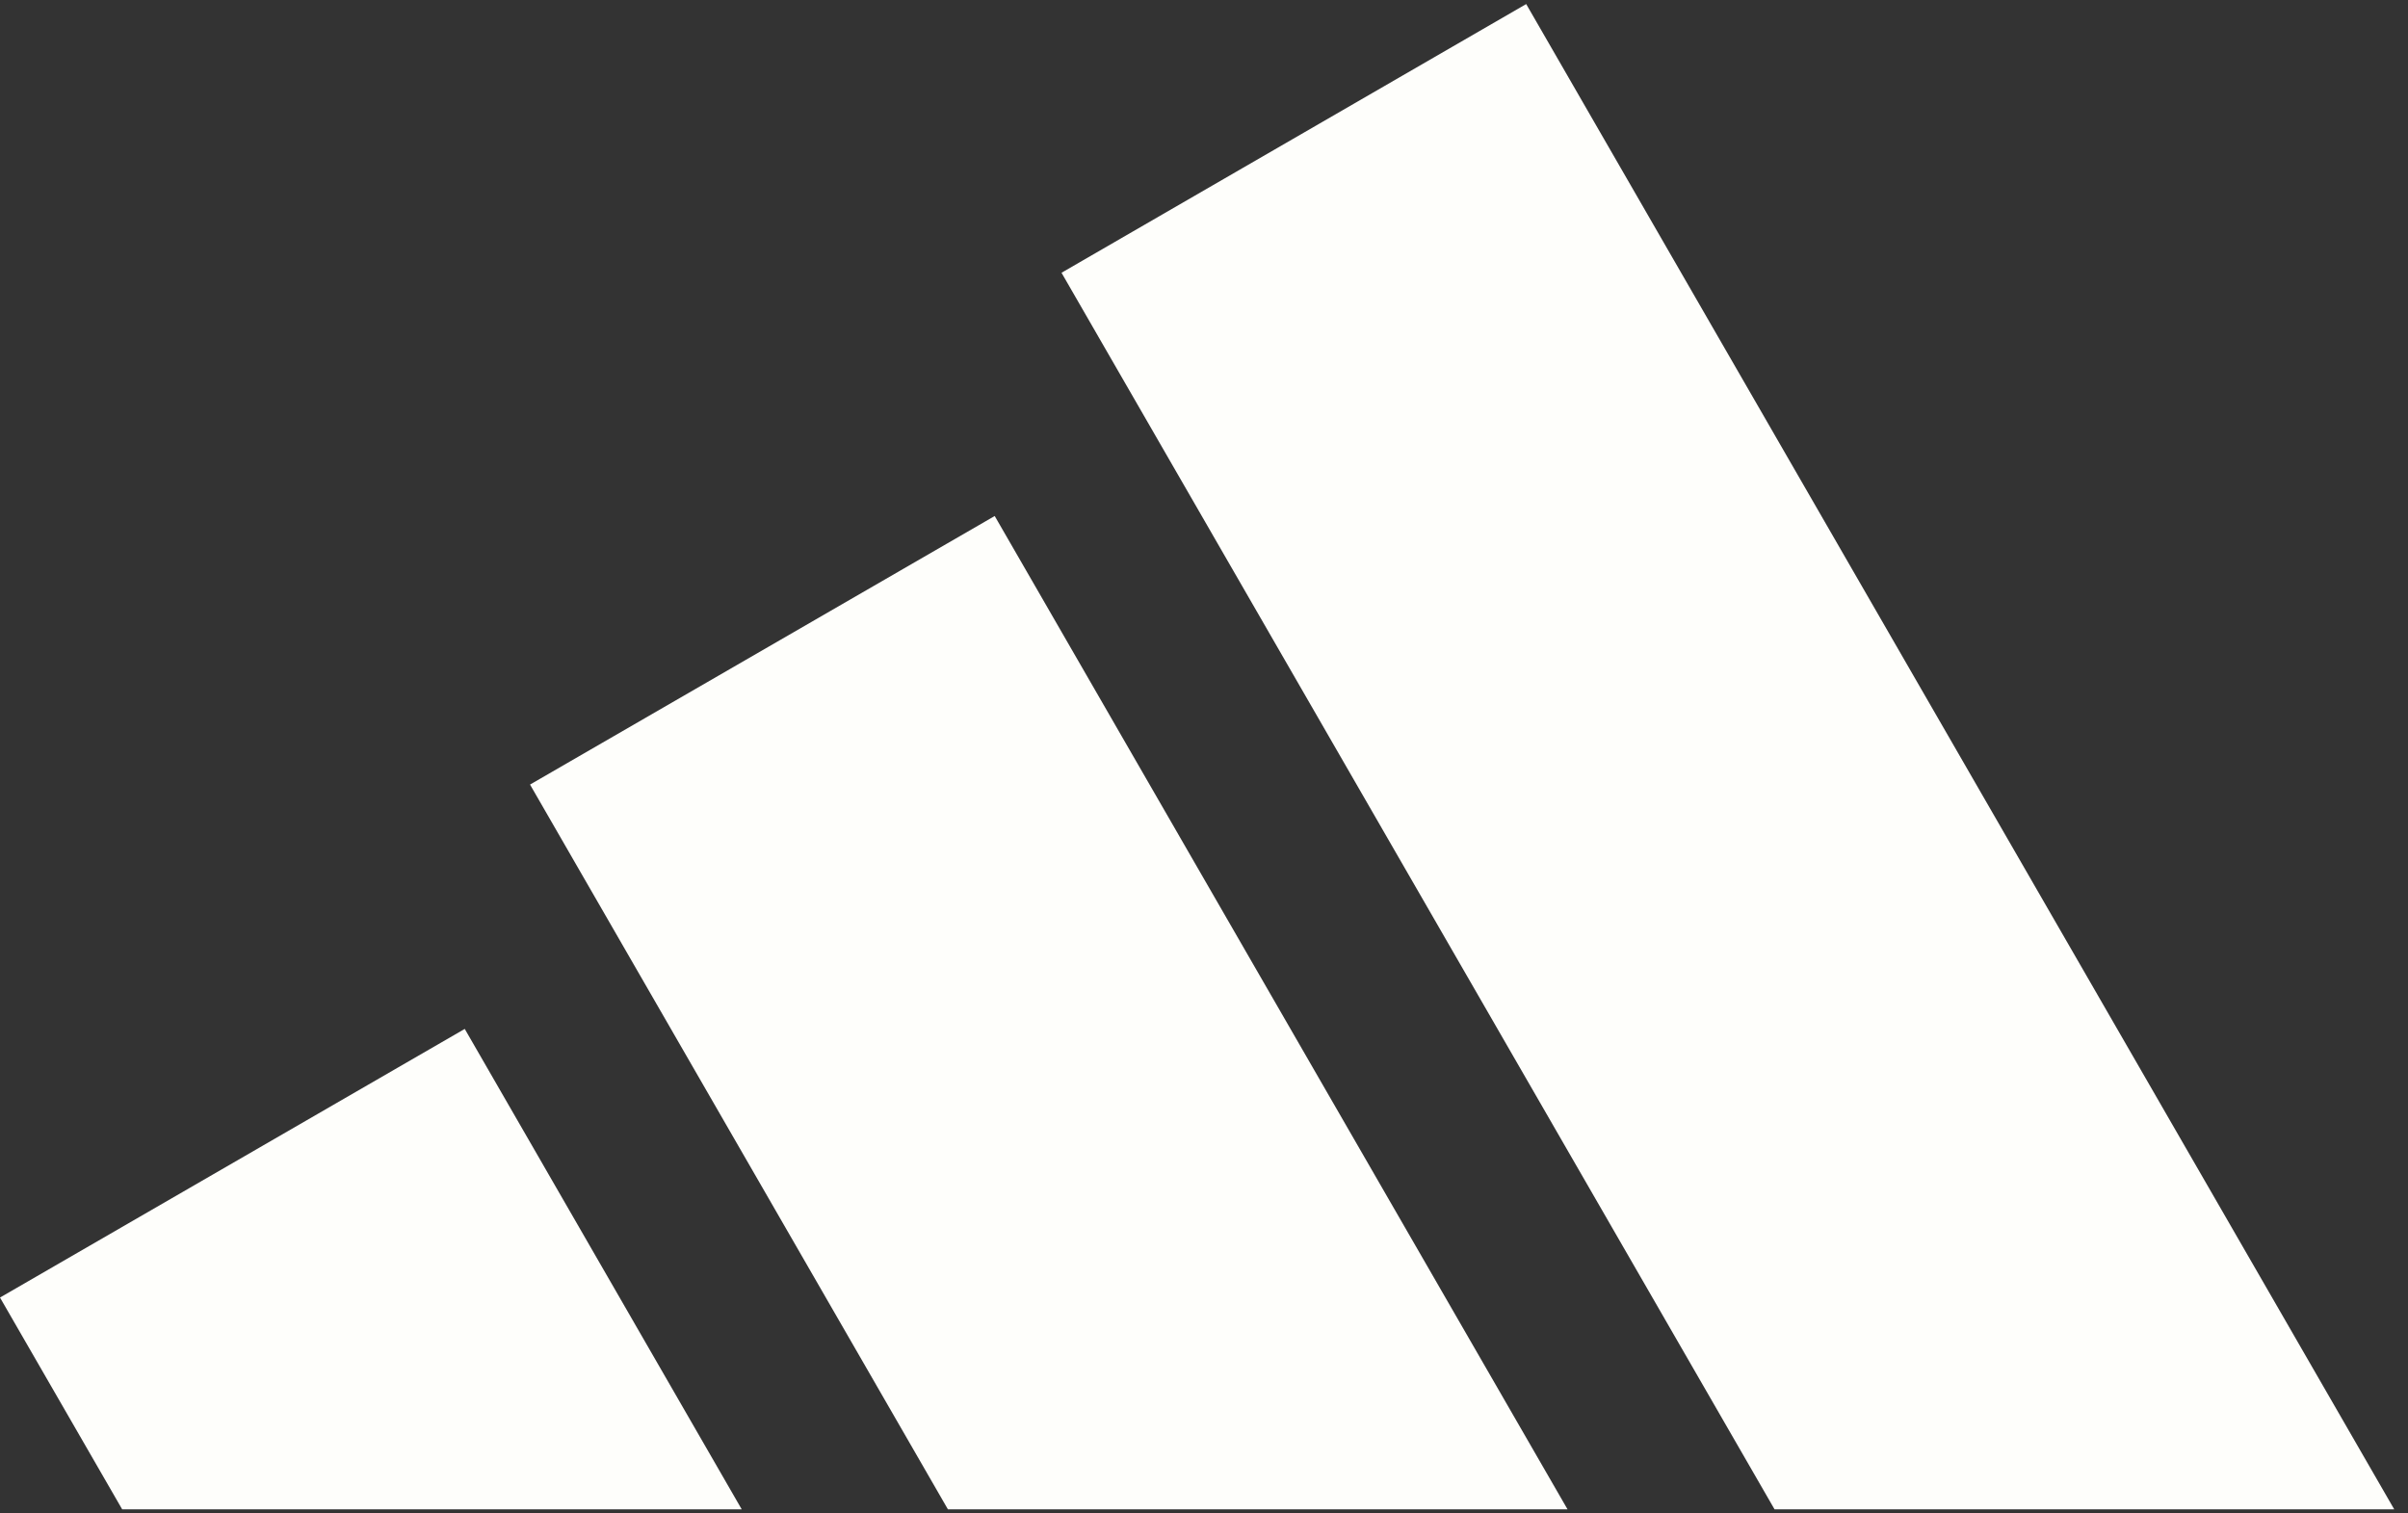 <svg width="35" height="22" viewBox="0 0 35 22" fill="none" xmlns="http://www.w3.org/2000/svg">
<rect x="0" y="0" width="35" height="22" fill="#333333" stroke="none"/>
<path d="M34.8 21.941L22.183 0.059L15.429 3.965L25.793 21.941H34.8Z" fill="#FEFEFB"/>
<path d="M22.784 21.941L14.458 7.501L7.704 11.405L13.778 21.941H22.784Z" fill="#FEFEFB"/>
<path d="M6.755 14.957L10.781 21.941H1.776L0 18.862L6.755 14.957Z" fill="#FEFEFB"/>
</svg>
